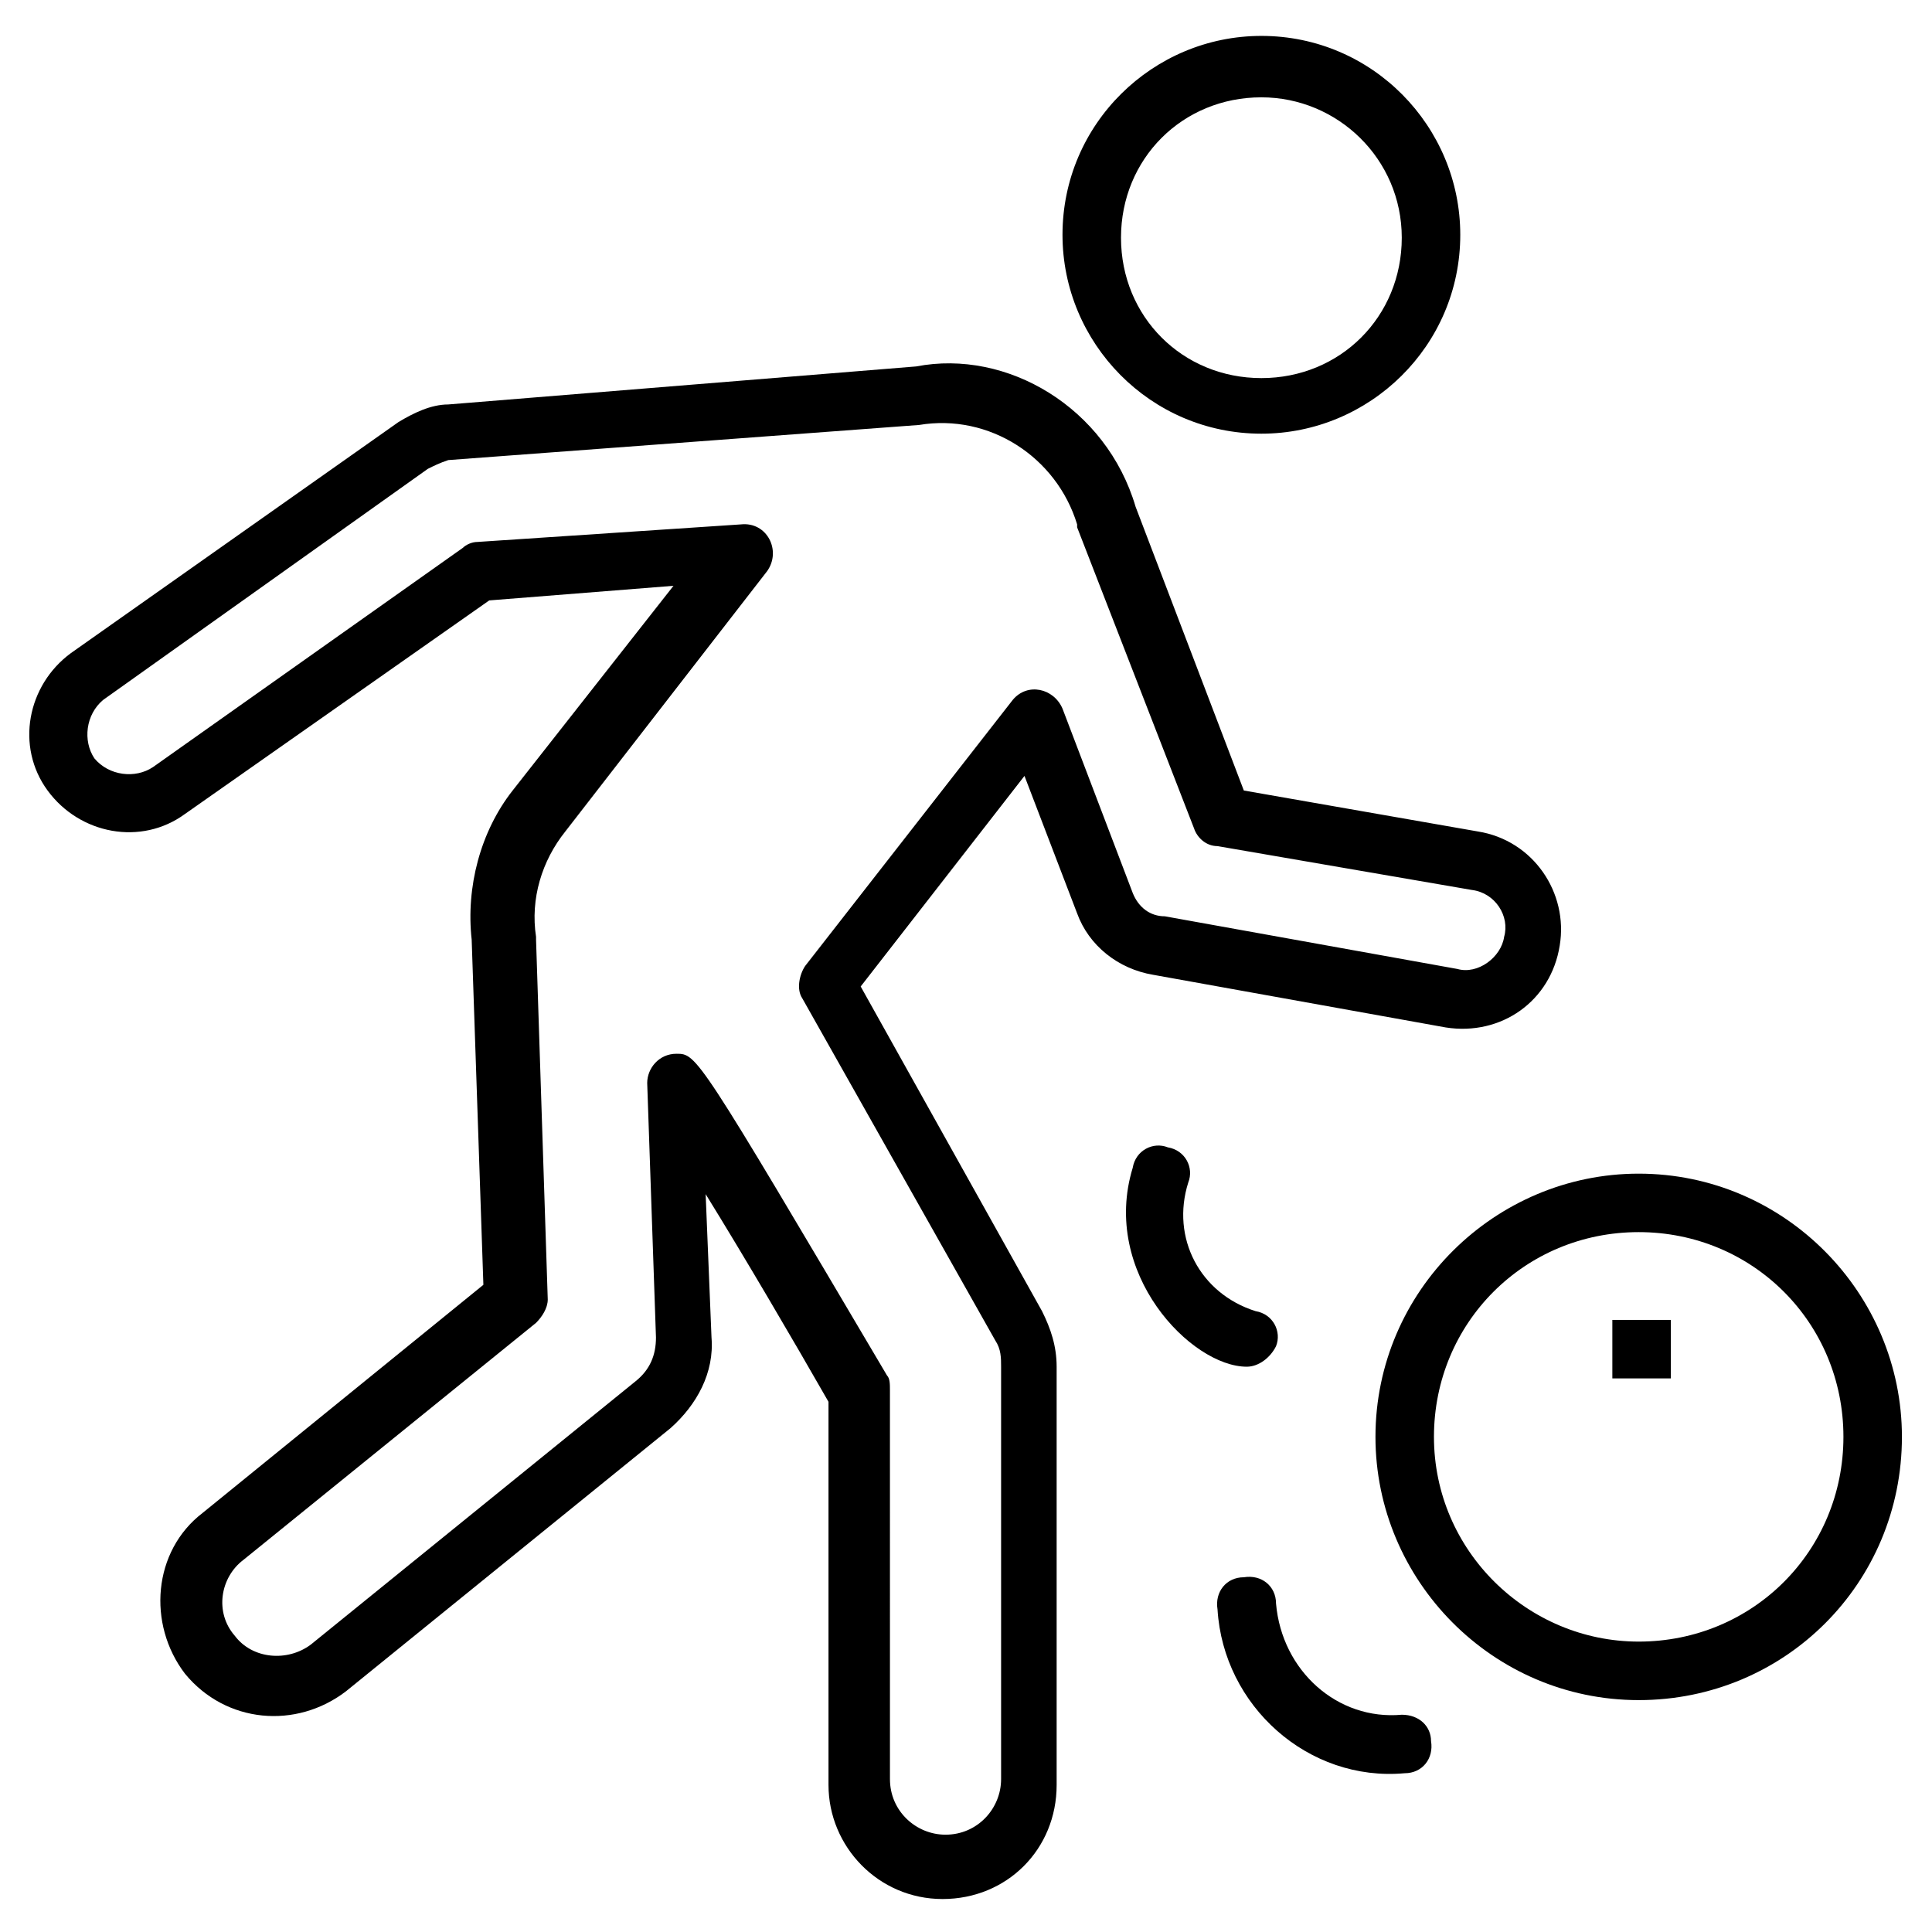<?xml version="1.0" encoding="UTF-8"?>
<!-- Uploaded to: ICON Repo, www.iconrepo.com, Generator: ICON Repo Mixer Tools -->
<svg fill="#000000" width="800px" height="800px" version="1.1" viewBox="144 144 512 512" xmlns="http://www.w3.org/2000/svg">
 <g>
  <path d="m527.11 416.28c14.727 2.324 27.902-6.977 30.23-21.703 2.324-13.953-6.977-27.902-21.703-30.23l-62.008-10.852-28.68-75.184c-7.75-26.352-34.105-41.855-58.133-37.203l-124.02 10.078c-4.652 0-9.301 2.324-13.176 4.652l-86.809 61.227c-11.625 8.527-14.727 24.805-6.199 36.43s24.805 14.727 36.43 6.199l80.609-56.578 48.832-3.875-42.633 54.254c-8.527 10.852-12.402 25.578-10.852 39.531l3.102 91.461-74.41 60.457c-13.176 10.078-14.727 29.453-4.652 42.629 10.852 13.176 29.453 14.727 42.629 4.652l86.035-69.758c6.977-6.199 11.625-14.727 10.852-24.027l-1.551-37.98c10.078 16.277 23.254 38.754 32.555 55.031v101.54c0 16.277 13.176 30.23 30.23 30.23 17.051 0 30.23-13.176 30.23-30.23v-110.84c0-5.426-1.551-10.078-3.875-14.727l-48.055-86.035 43.406-55.805 13.953 36.43c3.102 8.527 10.852 14.727 20.152 16.277zm-82.934-35.656-18.602-48.832c-2.324-5.426-9.301-6.977-13.176-2.324l-55.031 70.535c-1.551 2.324-2.324 6.199-0.773 8.527l51.156 90.688c1.551 2.324 1.551 4.652 1.551 6.977v109.29c0 7.75-6.199 14.727-14.727 14.727-7.75 0-14.727-6.199-14.727-14.727l-0.004-103.09c0-1.551 0-3.102-0.773-3.875-50.383-85.262-50.383-85.262-55.805-85.262-4.652 0-7.75 3.875-7.75 7.75l2.324 67.434c0 4.652-1.551 8.527-5.426 11.625l-86.035 69.758c-6.199 4.652-15.5 3.875-20.152-2.324-5.426-6.199-3.875-15.5 2.324-20.152l77.508-62.781c1.551-1.551 3.102-3.875 3.102-6.199l-3.102-95.336v-0.773c-1.551-10.078 1.551-20.152 7.75-27.902l53.48-68.984c3.875-5.426 0-13.176-6.977-12.402l-69.758 4.648c-1.551 0-3.102 0.773-3.875 1.551l-82.16 58.133c-4.652 3.102-11.625 2.324-15.5-2.324-3.102-4.652-2.324-11.625 2.324-15.5l86.035-61.23c1.551-0.773 3.102-1.551 5.426-2.324l124.79-9.309c18.602-3.102 36.43 8.527 41.855 26.352v0.773l31.004 79.836c0.773 2.324 3.102 4.652 6.199 4.652l67.434 11.625c6.199 0.773 10.078 6.977 8.527 12.402-0.773 5.426-6.977 10.078-12.402 8.527l-77.508-13.953c-3.879 0-6.977-2.324-8.527-6.199z"/>
  <path d="m478.28 258.93c28.68 0 52.707-23.254 52.707-52.707 0-28.68-23.254-52.707-52.707-52.707-28.68 0-52.707 23.254-52.707 52.707 0.004 28.676 23.254 52.707 52.707 52.707zm0-89.137c20.152 0 37.203 16.277 37.203 37.203s-16.277 37.203-37.203 37.203-37.203-16.277-37.203-37.203 16.277-37.203 37.203-37.203z"/>
  <path d="m578.27 455.03c-37.98 0-69.758 31.004-69.758 69.758 0 37.98 31.004 69.758 69.758 69.758 38.754 0 69.758-31.004 69.758-69.758 0-37.98-31.004-69.758-69.758-69.758zm0 124.01c-29.453 0-54.258-24.027-54.258-54.258 0-30.23 24.027-54.258 54.258-54.258s54.258 24.027 54.258 54.258c0 30.23-24.027 54.258-54.258 54.258z"/>
  <path d="m571.29 493.79h15.5v15.5h-15.5z"/>
  <path d="m474.41 506.19c3.102 0 6.199-2.324 7.75-5.426 1.551-3.875-0.773-8.527-5.426-9.301-14.727-4.652-22.477-19.379-17.828-34.105 1.551-3.875-0.773-8.527-5.426-9.301-3.875-1.551-8.527 0.773-9.301 5.426-8.523 27.902 15.504 52.707 30.23 52.707z"/>
  <path d="m515.49 598.42c-17.051 1.551-31.777-11.625-33.328-29.453 0-4.652-3.875-7.75-8.527-6.977-4.652 0-7.75 3.875-6.977 8.527 1.551 25.578 24.027 45.73 49.605 43.406 4.652 0 7.75-3.875 6.977-8.527 0-3.875-3.102-6.977-7.75-6.977z"/>
 </g>
</svg>